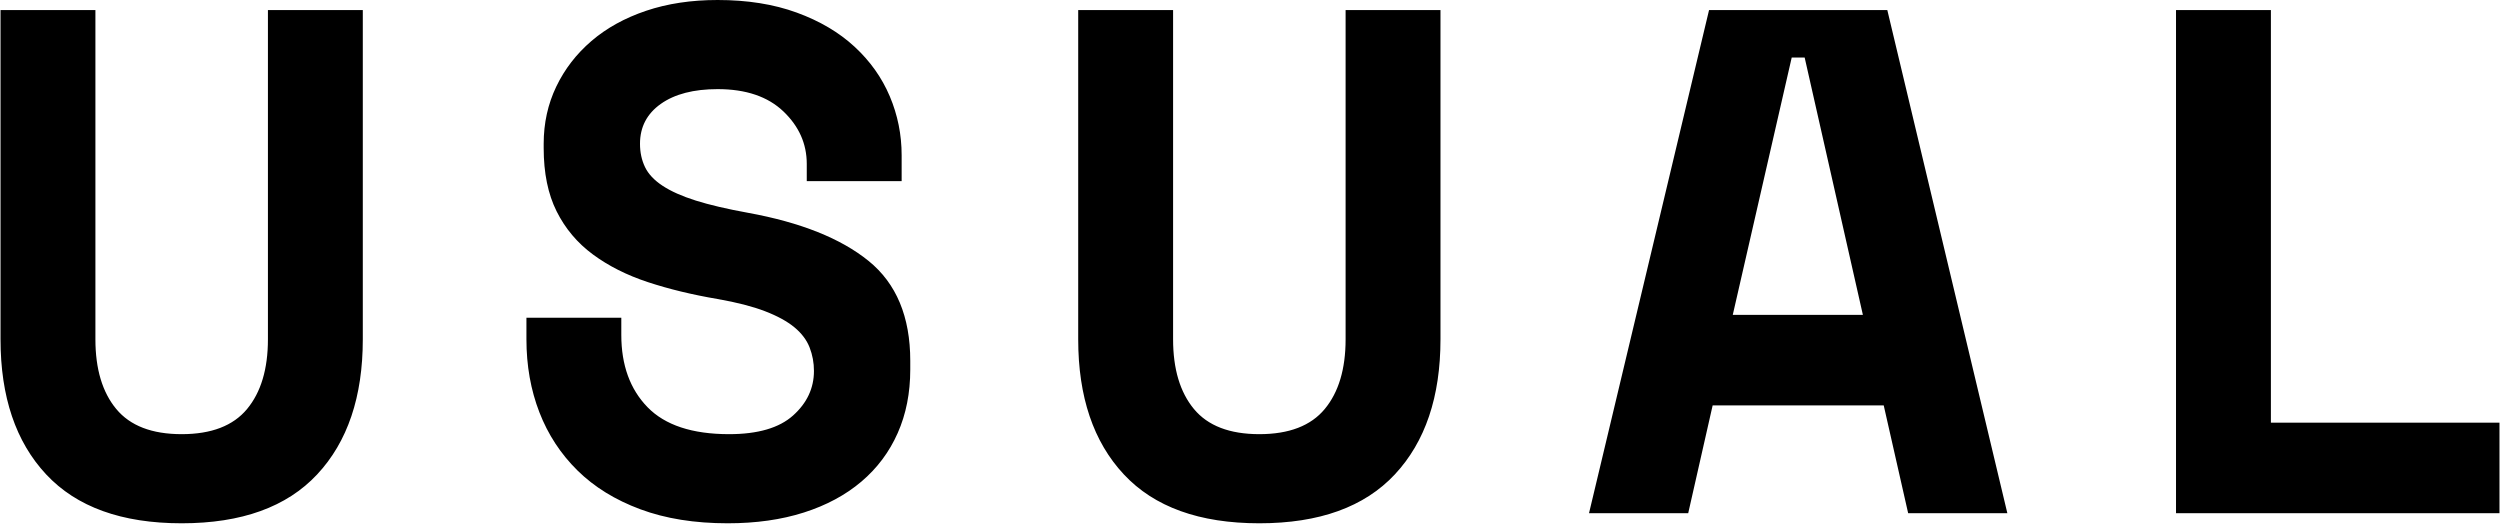 <?xml version="1.0" encoding="UTF-8"?>
<svg width="348px" height="73px" viewBox="0 0 348 73" version="1.1" xmlns="http://www.w3.org/2000/svg" xmlns:xlink="http://www.w3.org/1999/xlink">
    <!-- Generator: Sketch 53.2 (72643) - https://sketchapp.com -->
    <title>USUAL Logo</title>
    <desc>Created with Sketch.</desc>
    <g id="Page-1" stroke="none" stroke-width="1" fill="none" fill-rule="evenodd">
        <g id="Artboard-2-Copy-122" transform="translate(-556, -661)" fill="#000000">
            <path d="M606.502,662.401 L606.502,708.227 C606.502,716.232 604.384,722.502 600.149,727.038 C595.913,731.574 589.626,733.842 581.288,733.842 C572.949,733.842 566.663,731.574 562.427,727.038 C558.191,722.502 556.073,716.232 556.073,708.227 L556.073,662.401 L569.281,662.401 L569.281,708.227 C569.281,712.363 570.248,715.598 572.182,717.933 C574.117,720.268 577.152,721.435 581.288,721.435 C585.423,721.435 588.458,720.268 590.393,717.933 C592.327,715.598 593.295,712.363 593.295,708.227 L593.295,662.401 L606.502,662.401 Z M668.301,683.813 C668.301,681.012 667.217,678.577 665.049,676.509 C662.881,674.441 659.83,673.407 655.894,673.407 C652.559,673.407 649.924,674.091 647.989,675.458 C646.055,676.826 645.088,678.677 645.088,681.012 C645.088,682.212 645.321,683.296 645.788,684.263 C646.255,685.231 647.072,686.098 648.24,686.865 C649.407,687.632 650.941,688.316 652.842,688.916 C654.743,689.516 657.161,690.083 660.096,690.617 C667.434,691.951 673.037,694.186 676.906,697.321 C680.775,700.456 682.709,705.092 682.709,711.229 L682.709,712.43 C682.709,715.698 682.126,718.65 680.958,721.285 C679.791,723.92 678.107,726.171 675.906,728.039 C673.704,729.906 671.036,731.341 667.901,732.341 C664.766,733.342 661.23,733.842 657.295,733.842 C652.692,733.842 648.64,733.192 645.138,731.891 C641.636,730.59 638.717,728.789 636.383,726.488 C634.048,724.187 632.28,721.485 631.08,718.383 C629.879,715.281 629.279,711.896 629.279,708.227 L629.279,705.226 L642.486,705.226 L642.486,707.627 C642.486,711.829 643.704,715.181 646.138,717.683 C648.573,720.184 652.359,721.435 657.495,721.435 C661.497,721.435 664.466,720.568 666.4,718.833 C668.335,717.099 669.302,715.031 669.302,712.63 C669.302,711.496 669.102,710.412 668.701,709.378 C668.301,708.344 667.601,707.41 666.6,706.576 C665.6,705.743 664.232,704.992 662.498,704.325 C660.763,703.658 658.562,703.091 655.894,702.624 C652.359,702.024 649.123,701.24 646.188,700.273 C643.253,699.305 640.702,698.021 638.534,696.42 C636.366,694.82 634.682,692.818 633.481,690.417 C632.28,688.016 631.68,685.081 631.68,681.612 L631.68,681.012 C631.68,678.143 632.264,675.492 633.431,673.057 C634.598,670.622 636.233,668.504 638.334,666.703 C640.435,664.902 642.97,663.501 645.938,662.501 C648.907,661.5 652.225,661 655.894,661 C660.03,661 663.698,661.584 666.9,662.751 C670.102,663.918 672.787,665.503 674.955,667.504 C677.123,669.505 678.757,671.806 679.858,674.408 C680.958,677.009 681.509,679.744 681.509,682.612 L681.509,686.215 L668.301,686.215 L668.301,683.813 Z M756.515,662.401 L756.515,708.227 C756.515,716.232 754.397,722.502 750.162,727.038 C745.926,731.574 739.639,733.842 731.301,733.842 C722.963,733.842 716.676,731.574 712.44,727.038 C708.204,722.502 706.086,716.232 706.086,708.227 L706.086,662.401 L719.294,662.401 L719.294,708.227 C719.294,712.363 720.261,715.598 722.195,717.933 C724.13,720.268 727.165,721.435 731.301,721.435 C735.436,721.435 738.472,720.268 740.406,717.933 C742.34,715.598 743.308,712.363 743.308,708.227 L743.308,662.401 L756.515,662.401 Z M818.214,717.433 L794.4,717.433 L790.998,732.441 L777.19,732.441 L793.9,662.401 L818.714,662.401 L835.424,732.441 L821.616,732.441 L818.214,717.433 Z M797.202,704.825 L815.312,704.825 L807.208,669.005 L805.407,669.005 L797.202,704.825 Z M858.901,662.401 L872.109,662.401 L872.109,719.834 L903.927,719.834 L903.927,732.441 L858.901,732.441 L858.901,662.401 Z" id="USUAL-Logo" transform="translate(730, 697.421) rotate(-360) translate(-730, -697.421) "></path>
        </g>
    </g>
</svg>